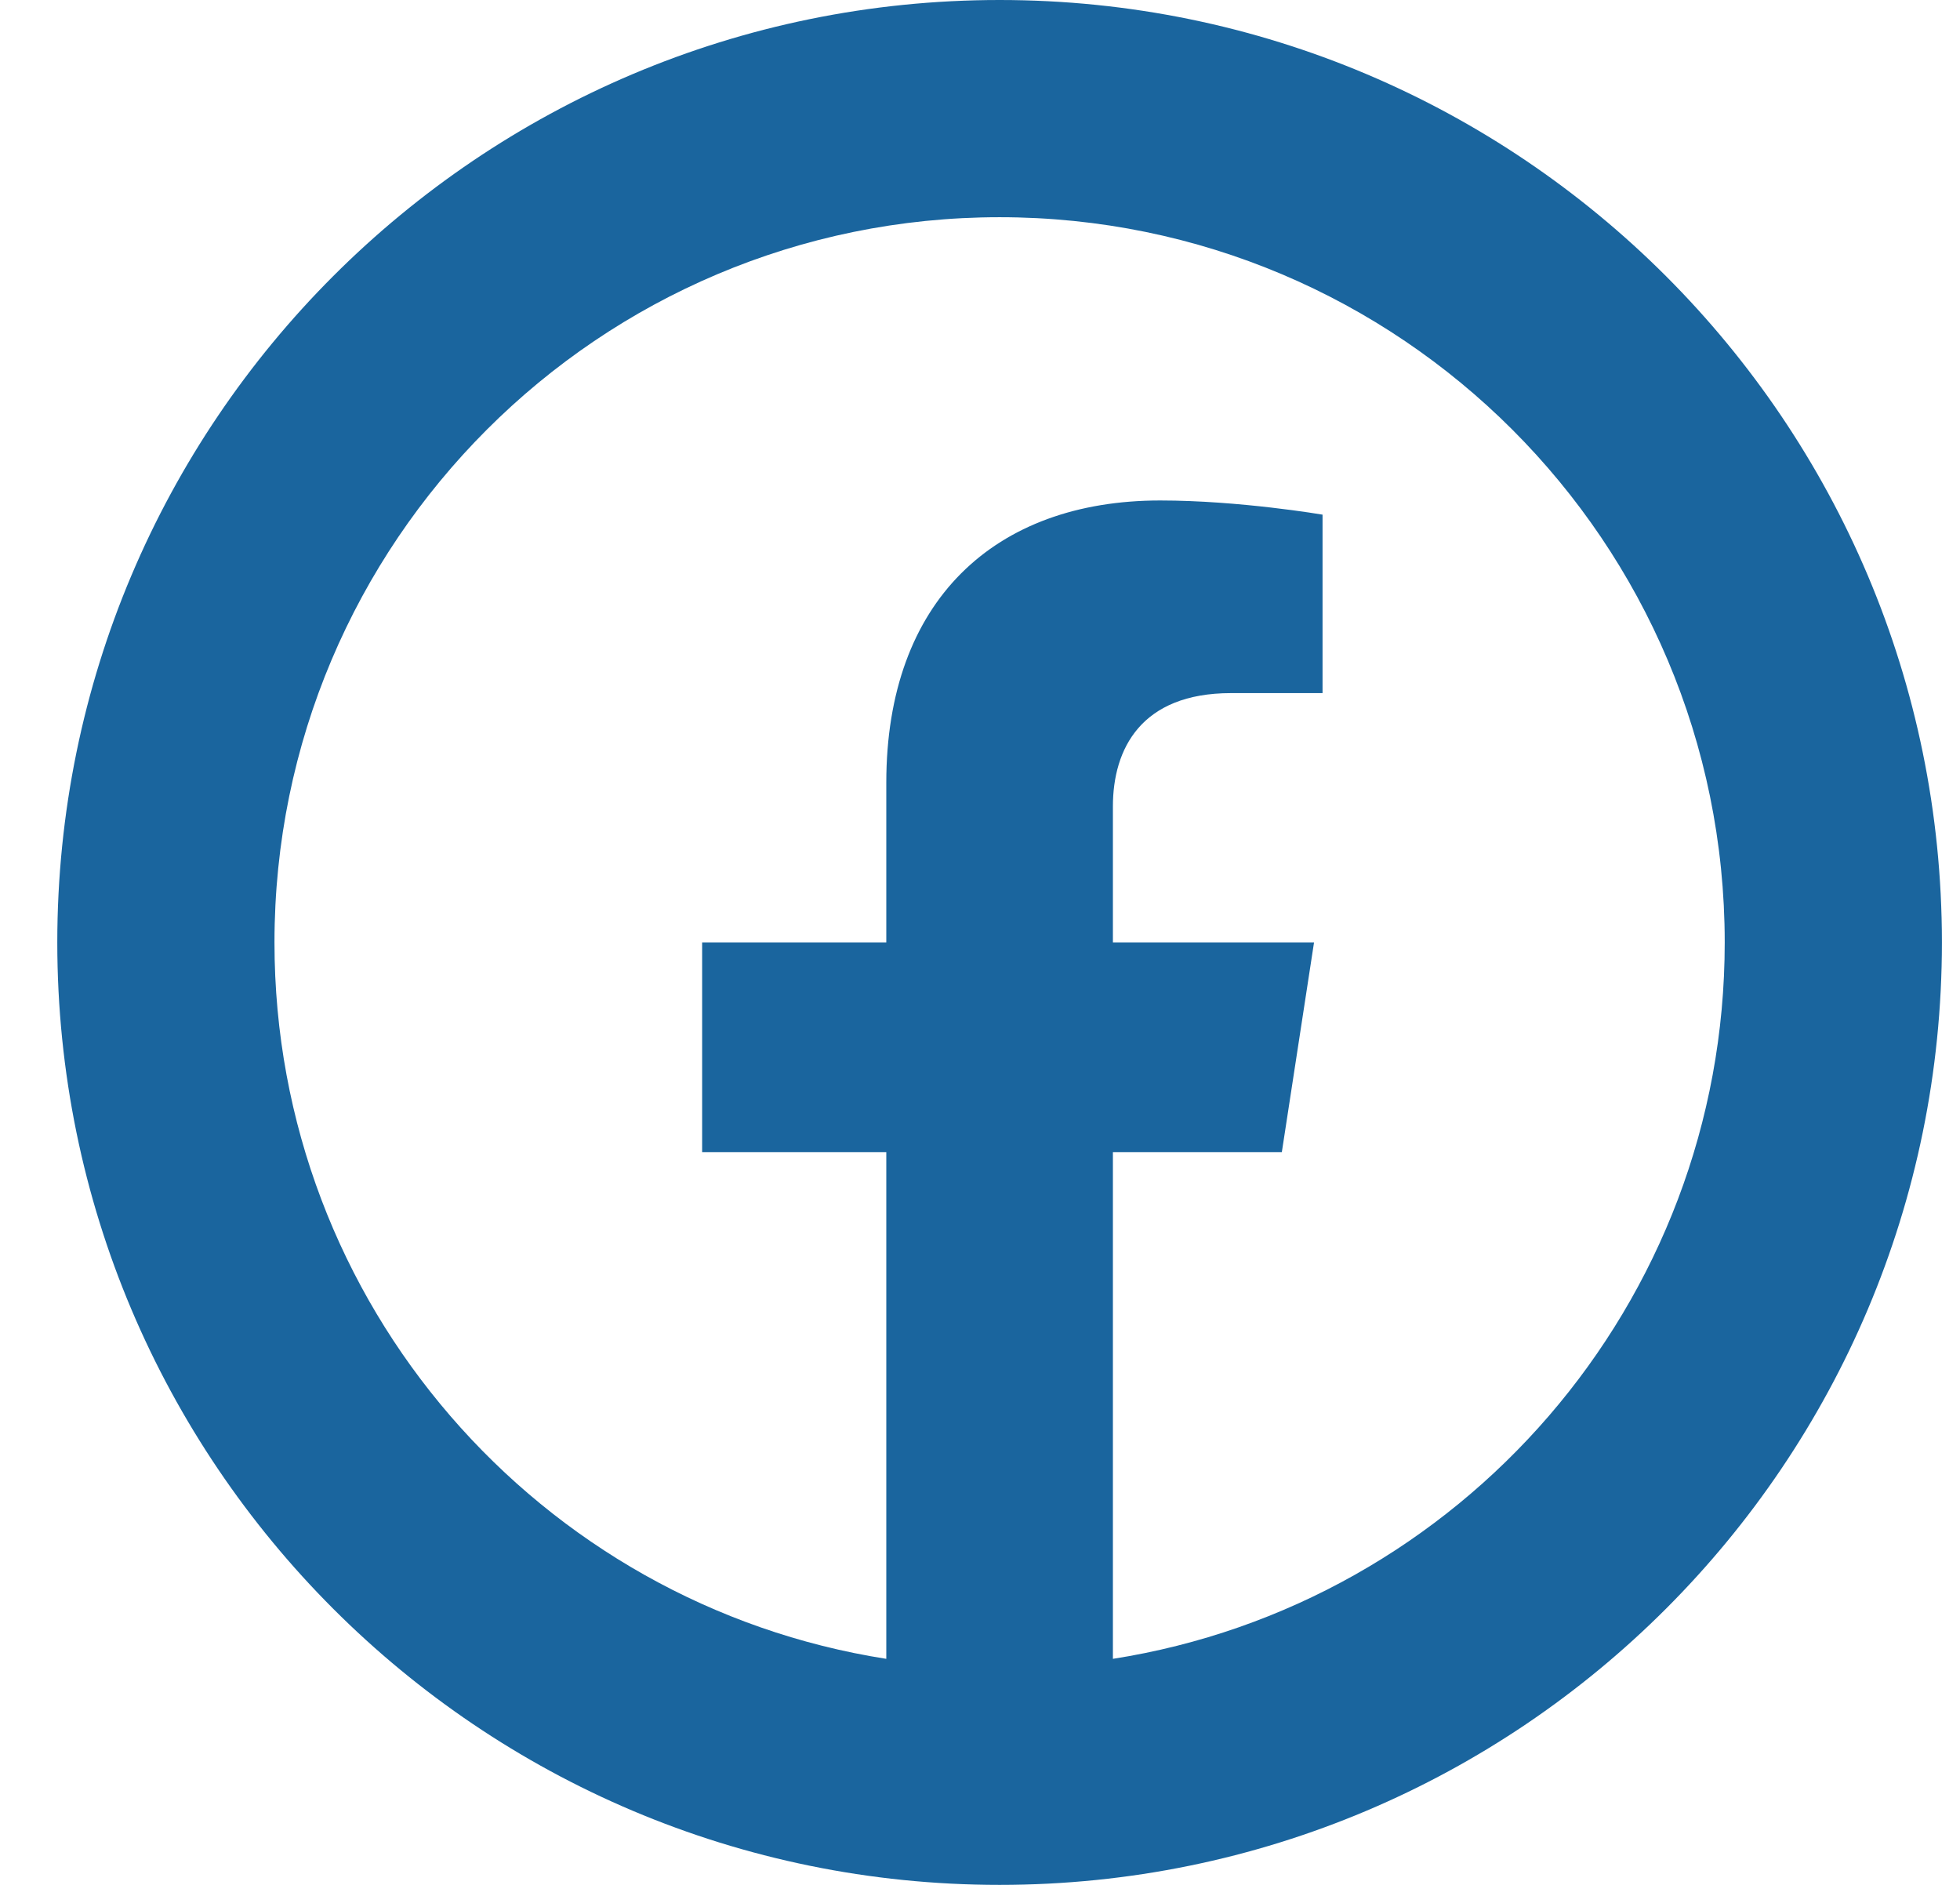 <?xml version="1.0" encoding="UTF-8"?>
<svg xmlns="http://www.w3.org/2000/svg" width="26" height="25" viewBox="0 0 26 25" fill="none">
  <path d="M13.26 0C6.356 0 0.76 5.597 0.76 12.5C0.76 19.403 6.356 25 13.26 25C20.163 25 25.76 19.403 25.76 12.5C25.76 5.597 20.163 0 13.26 0ZM14.763 22.002V15.281H17.004L17.431 12.5H14.763V10.696C14.763 9.935 15.135 9.193 16.33 9.193H17.544V6.826C17.544 6.826 16.442 6.638 15.39 6.638C13.193 6.638 11.757 7.97 11.757 10.381V12.5H9.314V15.281H11.757V22.002C7.158 21.281 3.641 17.301 3.641 12.5C3.641 7.188 7.947 2.881 13.26 2.881C18.572 2.881 22.879 7.188 22.879 12.5C22.879 17.301 19.361 21.281 14.763 22.002Z" fill="#1A659E"></path>
</svg>
